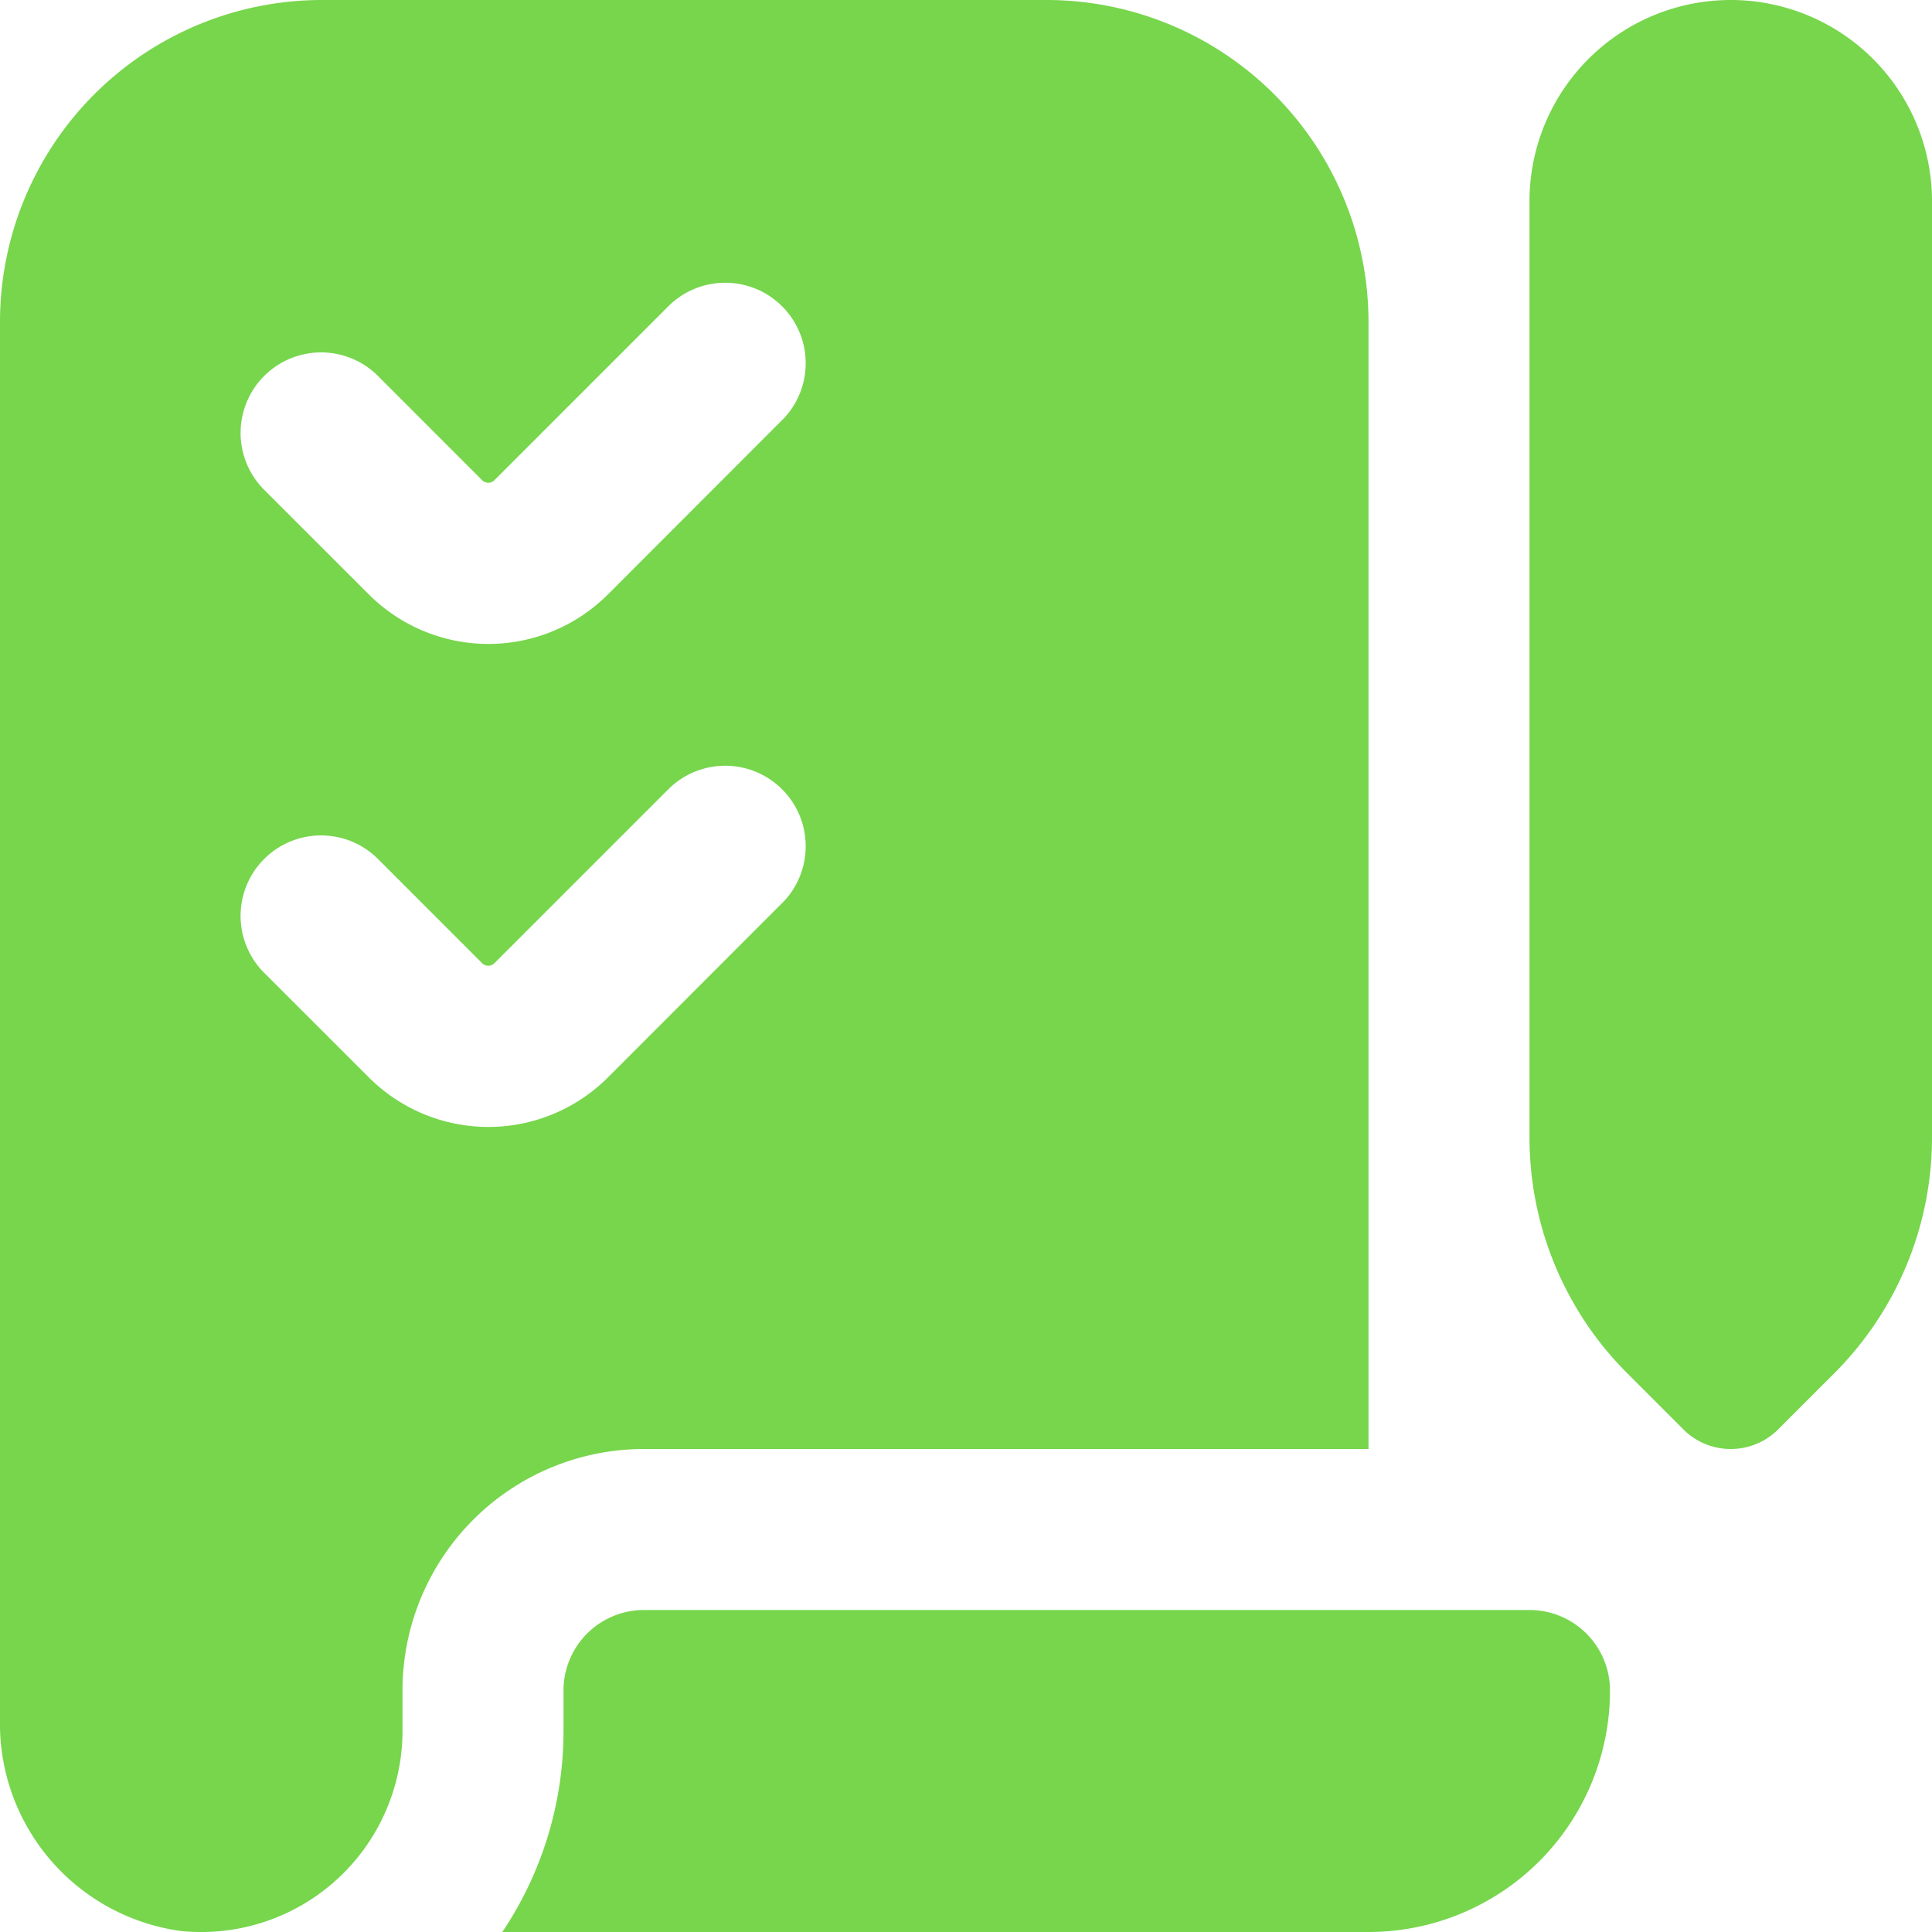<svg xmlns="http://www.w3.org/2000/svg" width="48" height="48" viewBox="0 0 48 48">
  <path id="icon_-_flexibility" data-name="icon - flexibility" d="M43,36a1.66,1.66,0,0,1-1.178-.488l-1.38-1.38A8.28,8.28,0,0,1,38,28.238V5A5,5,0,1,1,48,5V28.238a8.283,8.283,0,0,1-2.442,5.894l-1.38,1.38A1.66,1.66,0,0,1,43,36ZM26,0H8A8,8,0,0,0,0,8V42.714a5.2,5.2,0,0,0,4.484,5.26A5,5,0,0,0,10,43V42a6,6,0,0,1,6-6H34V8A8,8,0,0,0,26,0ZM19.454,22.414,15.1,26.772a4.2,4.2,0,0,1-5.932,0L6.588,24.194a2,2,0,1,1,2.828-2.828l2.576,2.578a.22.22,0,0,0,.278,0l4.358-4.358a2,2,0,0,1,2.828,2.828Zm0-12L15.1,14.772a4.2,4.2,0,0,1-5.932,0L6.588,12.194A2,2,0,1,1,9.416,9.366l2.576,2.578a.22.22,0,0,0,.278,0l4.358-4.358a2,2,0,0,1,2.828,2.828ZM34,48H12.48A8.95,8.95,0,0,0,14,43V42a2,2,0,0,1,2-2H38a2,2,0,0,1,2,2A6,6,0,0,1,34,48Z" fill="#77d64c"/>
</svg>
